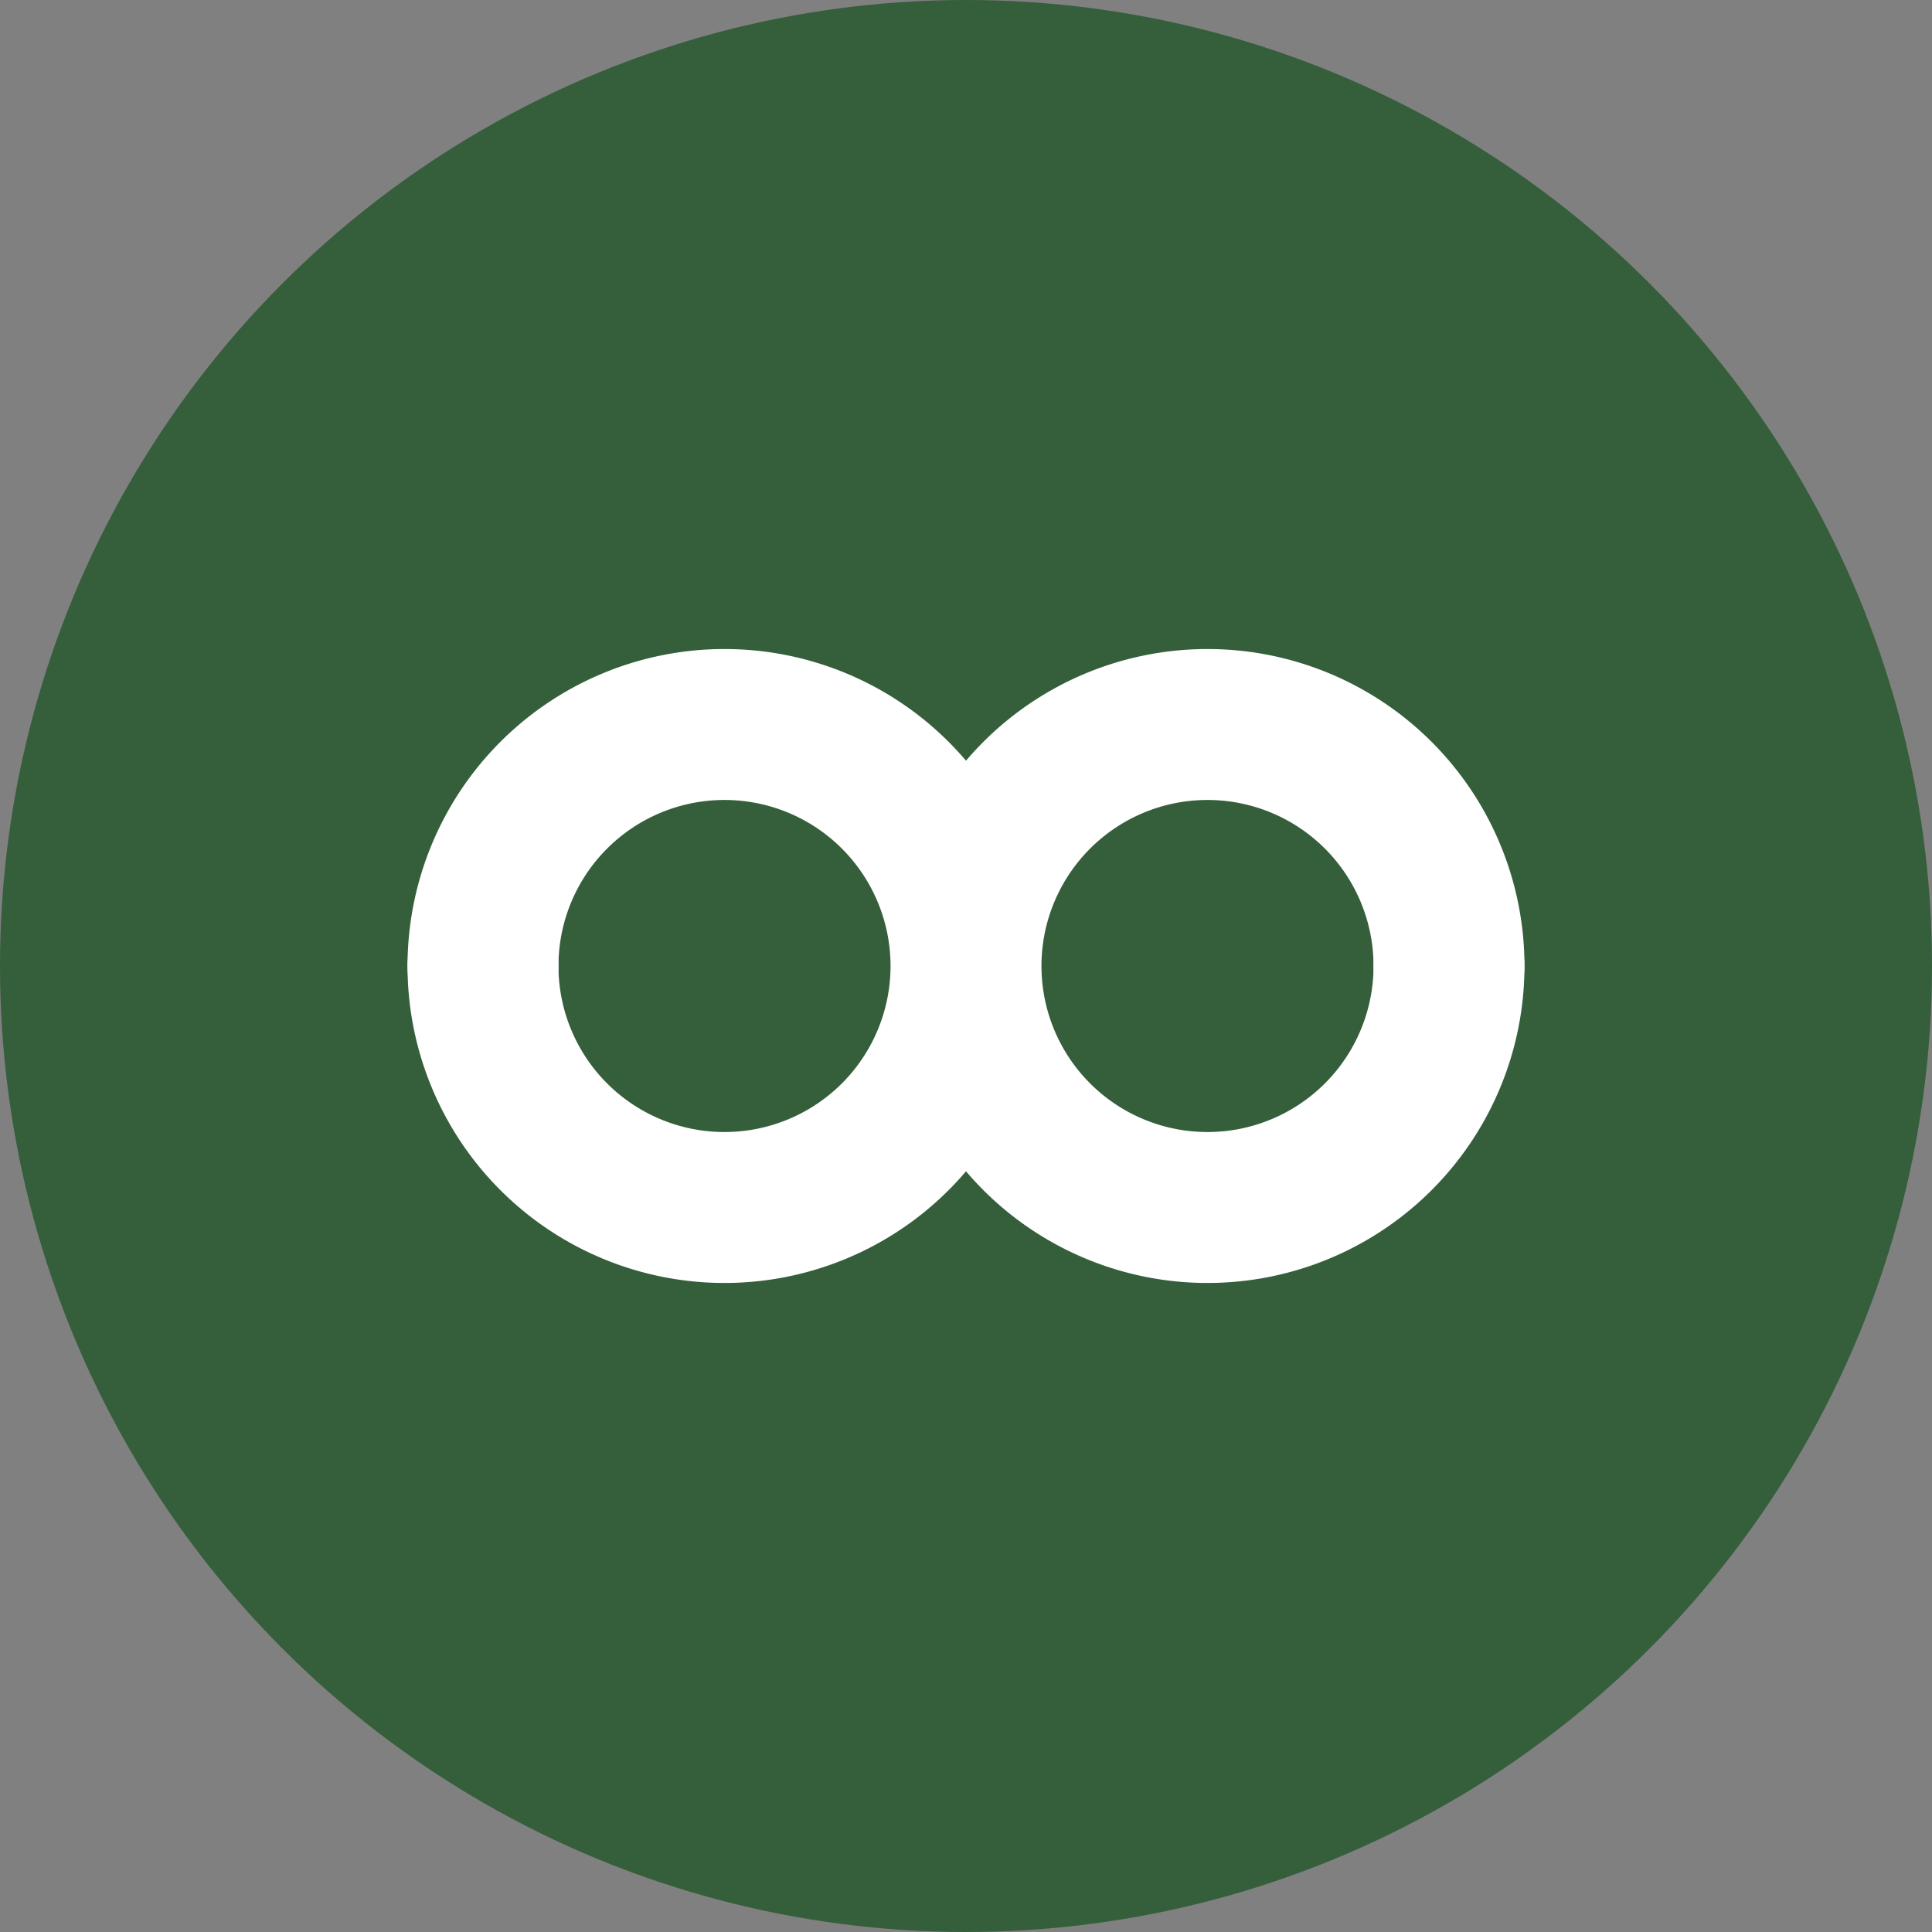 
<svg xmlns="http://www.w3.org/2000/svg" width="32" height="32" viewBox="0 0 32 32">
  <rect x="0" y="0" width="32" height="32" fill="#808080" stroke="none"/>
  <circle cx="16" cy="16" r="16" fill="#355E3B"/>
  <path d="M8 16 A4 4 0 1 1 16 16 A4 4 0 1 1 24 16" stroke="white" fill="none" stroke-width="2.5" stroke-linecap="round"/>
  <path d="M24 16 A4 4 0 1 1 16 16 A4 4 0 1 1 8 16" stroke="white" fill="none" stroke-width="2.5" stroke-linecap="round"/>
</svg>

